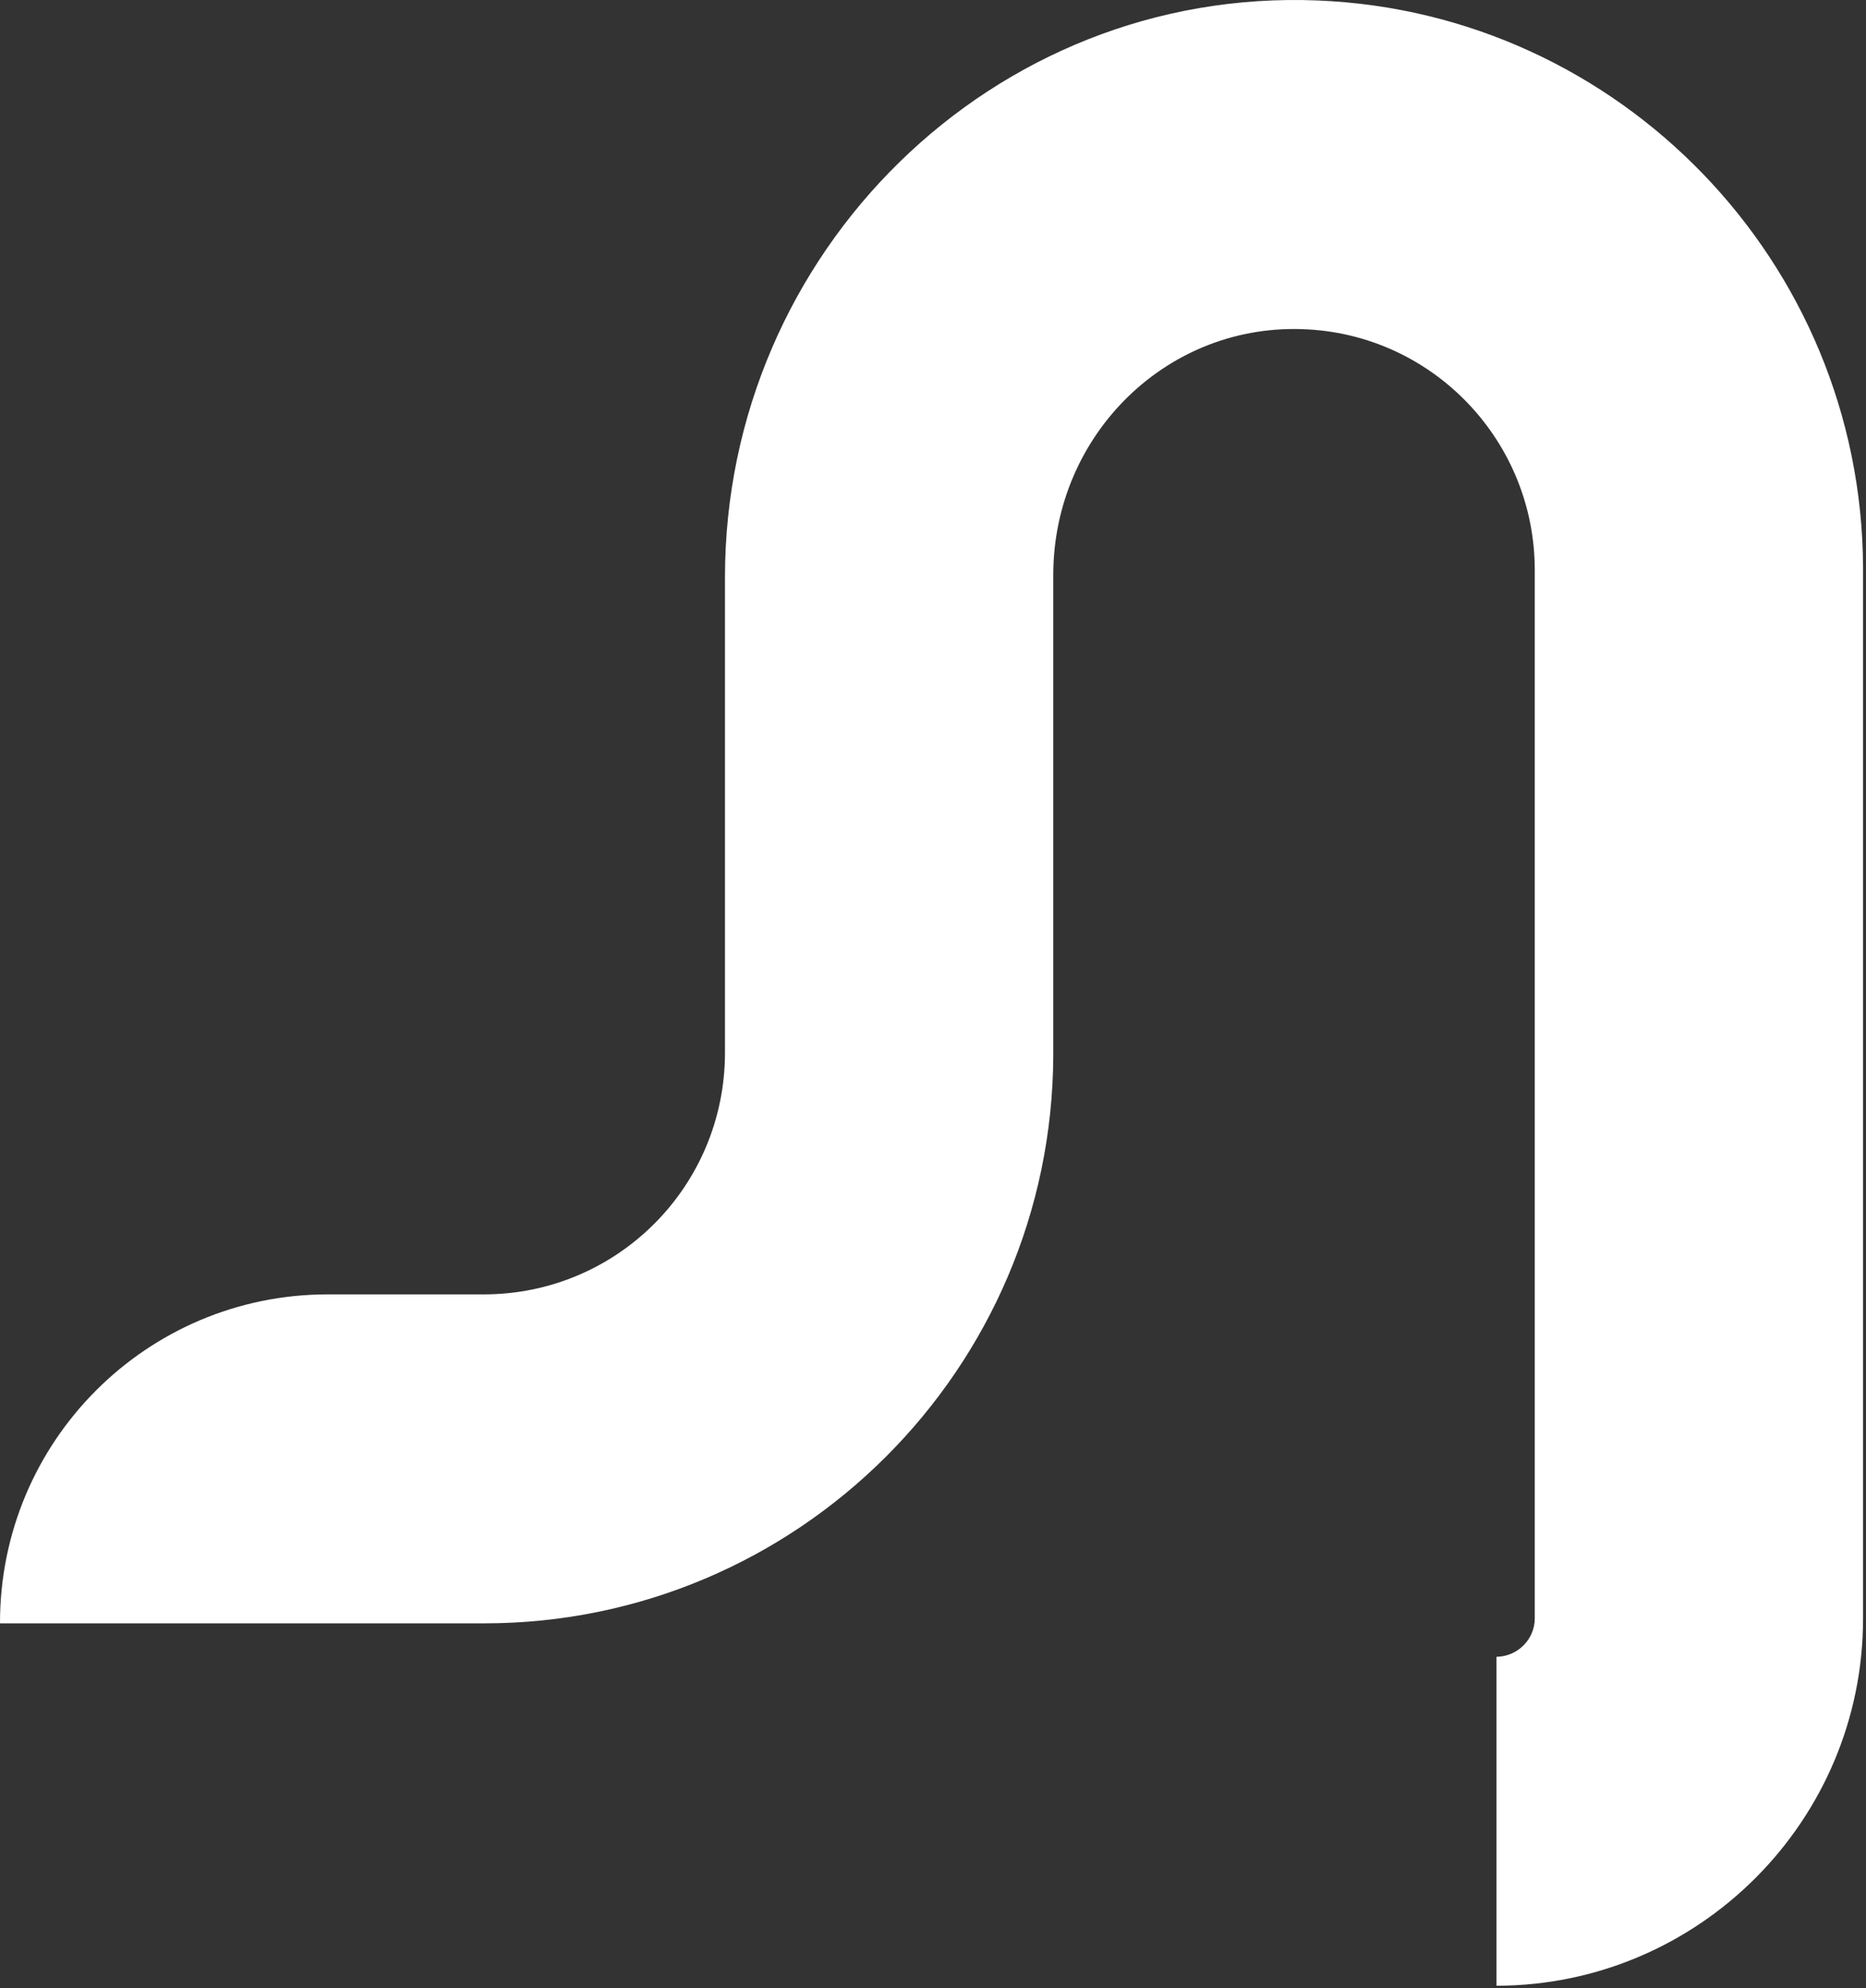 <?xml version="1.0" encoding="UTF-8"?> <svg xmlns="http://www.w3.org/2000/svg" width="291" height="310" viewBox="0 0 291 310" fill="none"><rect x="0" y="0" width="291" height="310" fill="#333333" stroke="none"/> <path d="M205.469 0.073C154.87 -1.978 113.059 39.312 113.059 90.006L113.059 164.123C113.059 184.982 96.25 201.823 75.43 201.823L51.111 201.823C22.868 201.823 1.01229e-06 224.734 6.7486e-07 253.03C6.7384e-07 253.116 5.88055e-06 253.116 0.085 253.116L75.515 253.116C124.322 253.116 164.085 213.45 164.256 164.551L164.256 89.664C164.256 67.779 182.174 50.083 204.018 51.366C223.729 52.477 239.344 68.891 239.344 88.895L239.344 252.346C239.344 255.595 236.699 258.245 233.456 258.33C233.371 258.33 233.371 258.33 233.371 258.416L233.371 309.537C233.371 309.623 233.371 309.623 233.456 309.623C264.942 309.537 290.541 283.891 290.541 252.346L290.541 88.382C290.285 40.851 252.57 1.954 205.469 0.073Z" fill="white"></path> </svg> 